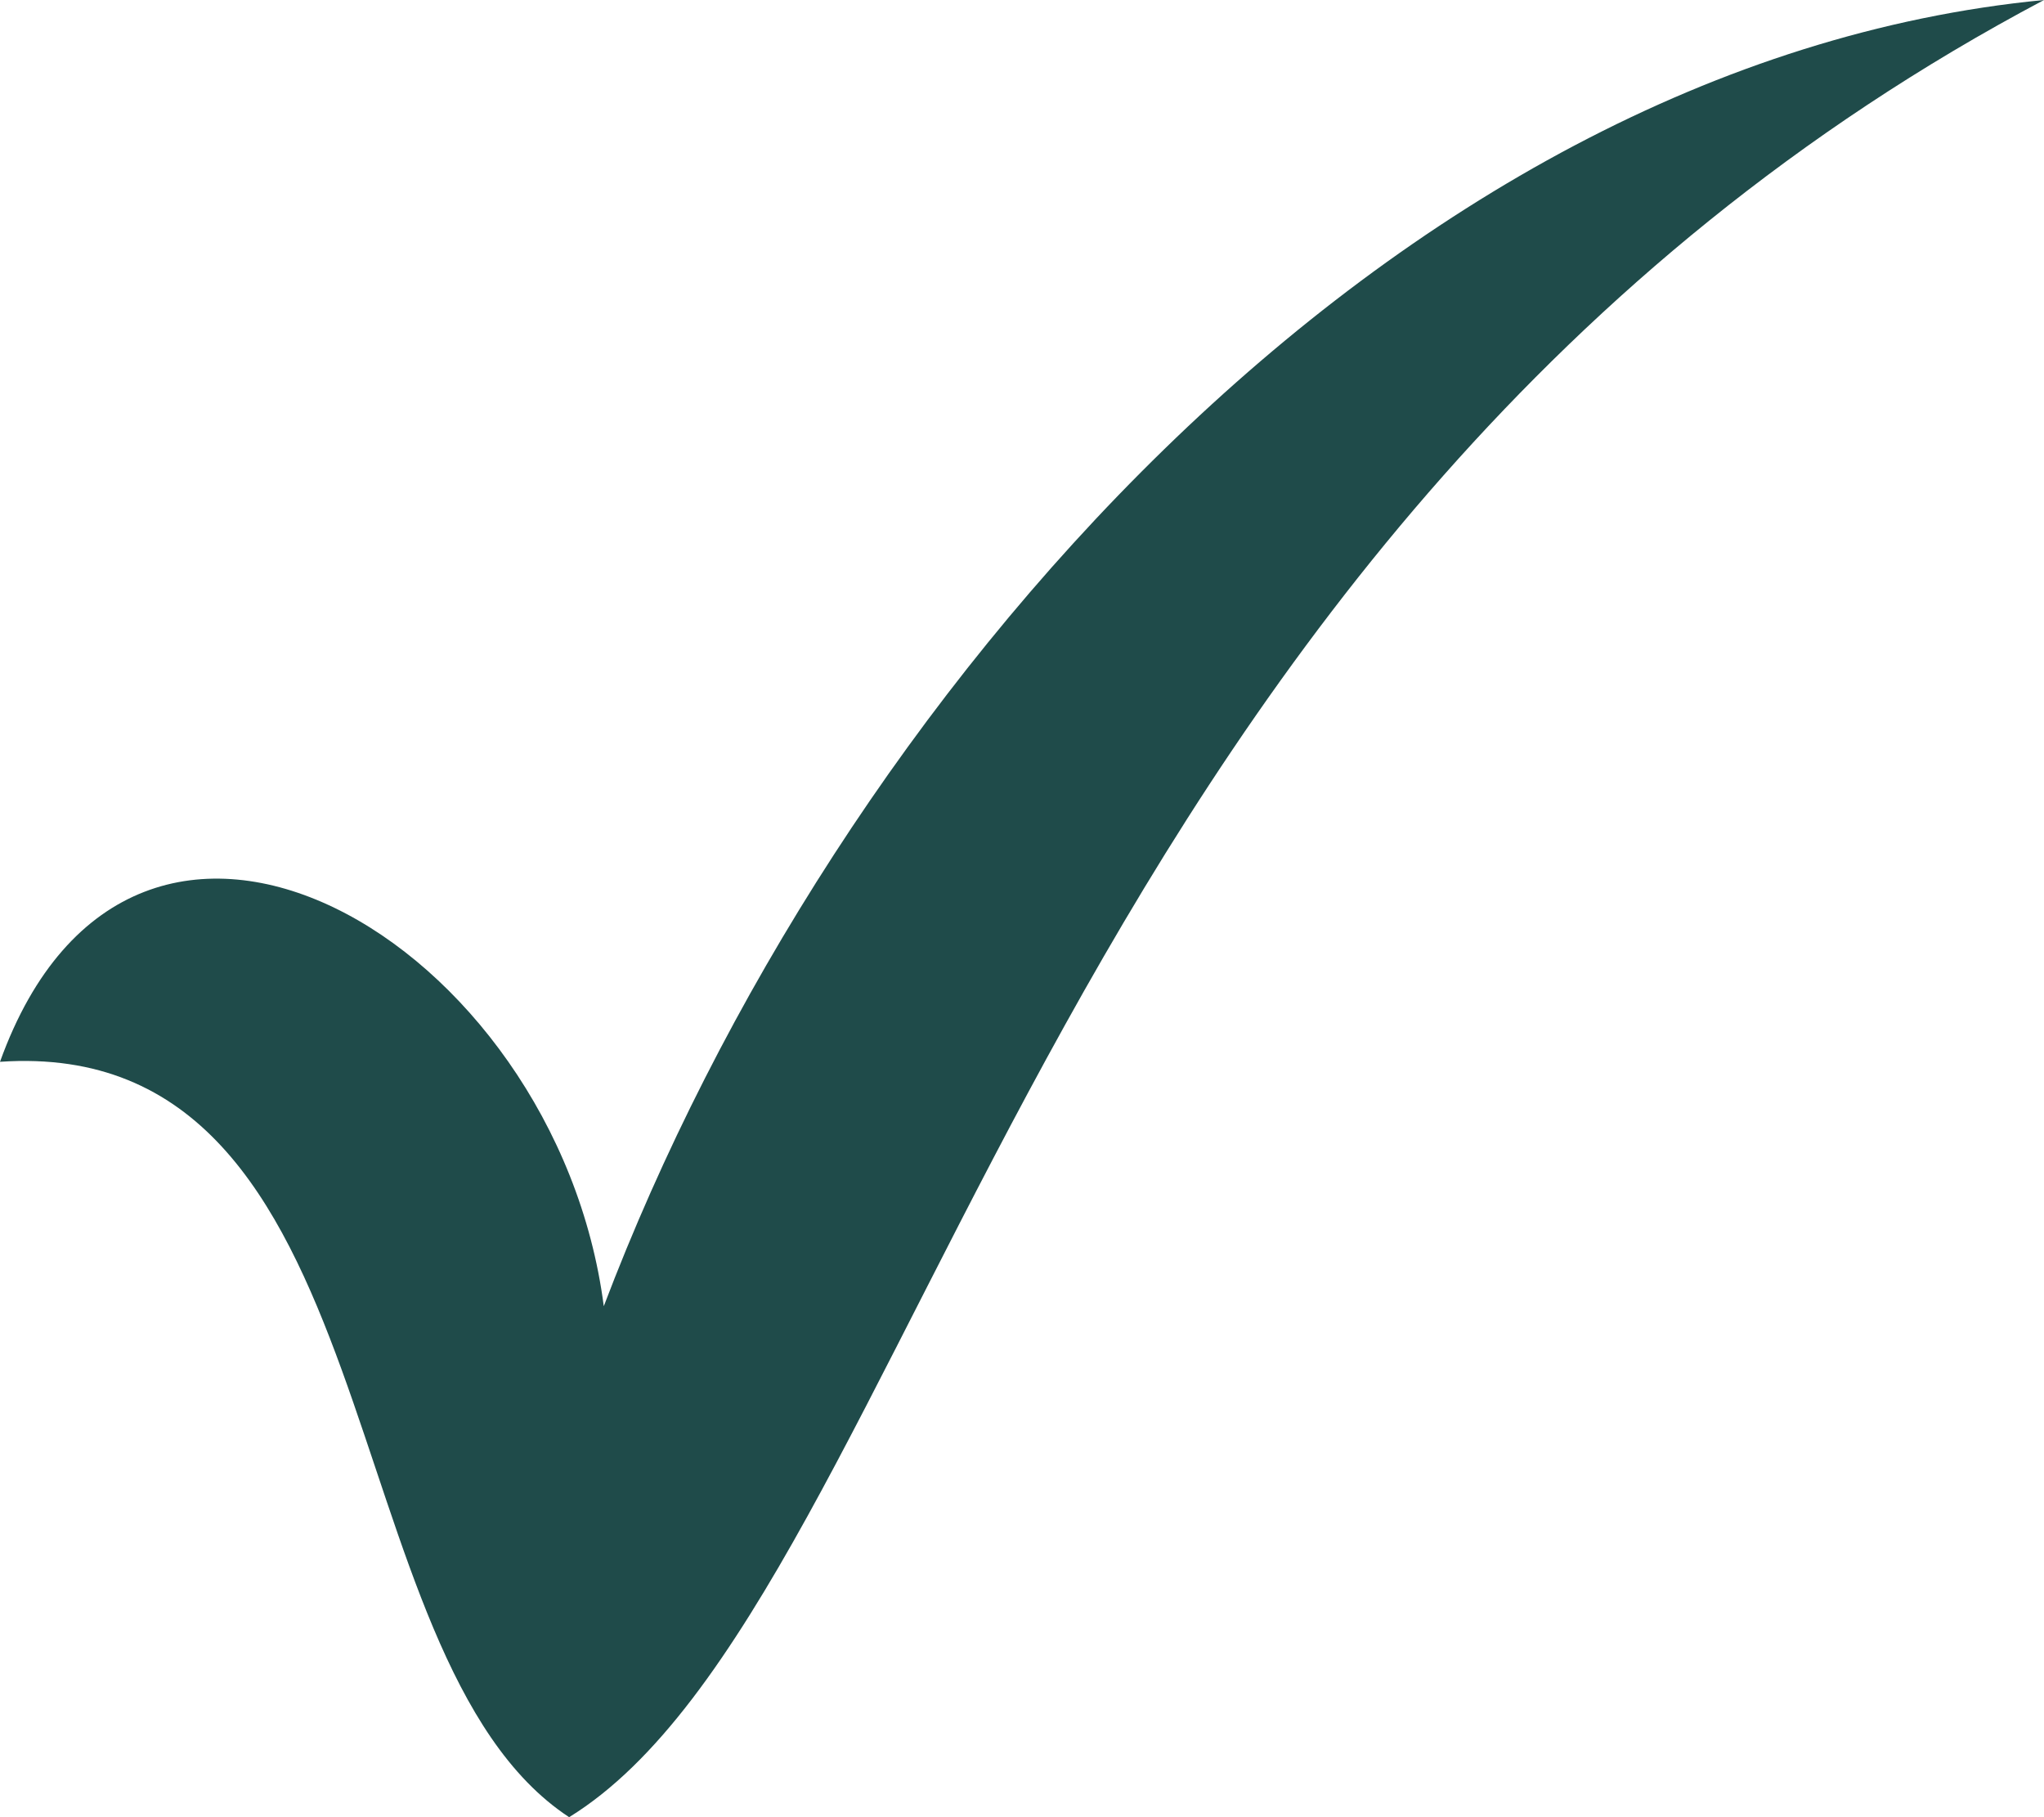 <svg xmlns="http://www.w3.org/2000/svg" width="18" height="16" viewBox="0 0 18 16" fill="none"><path fill-rule="evenodd" clip-rule="evenodd" d="M0 9.349C3.475 9.112 2.878 14.6 5.012 16C8.096 14.099 9.24 4.639 18 0C12.225 0.557 7.346 6.154 5.317 11.501C4.901 8.286 1.178 6.078 0 9.349Z" fill="#1F4B4A"></path></svg>